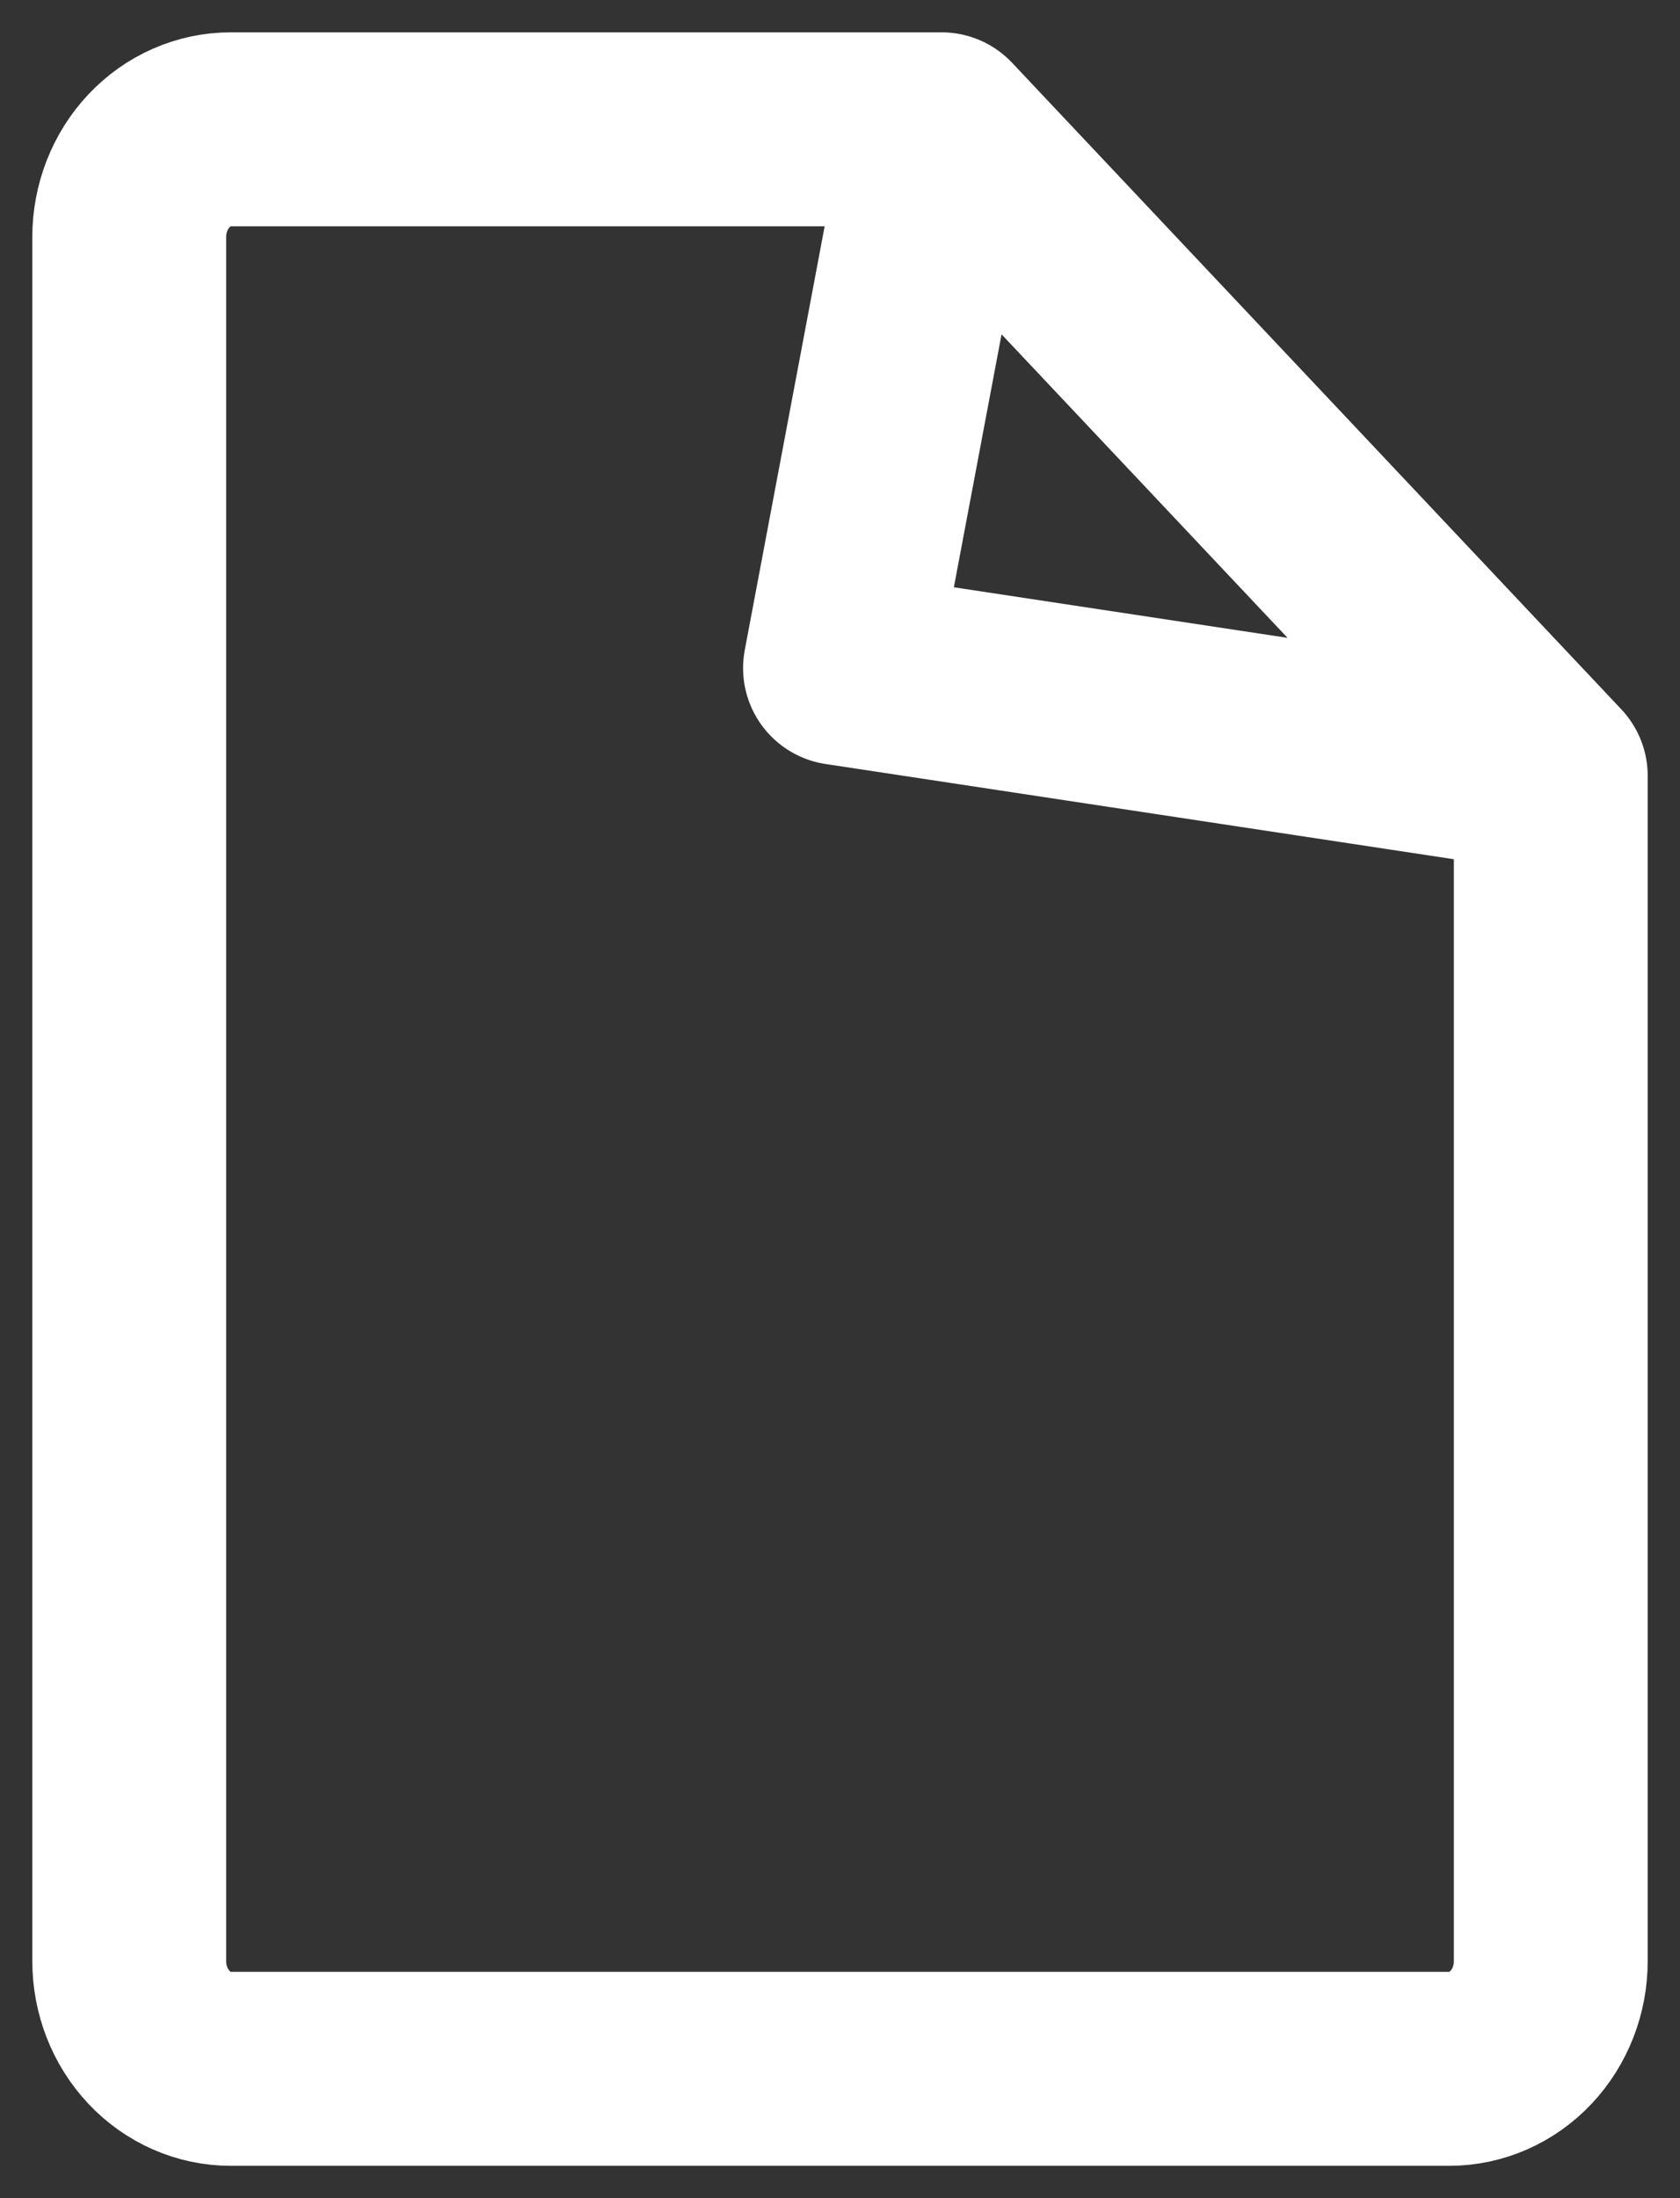 <svg width="13" height="17" viewBox="0 0 13 17" fill="none" xmlns="http://www.w3.org/2000/svg">
<rect x="0" y="0" width="13" height="17" fill="#333333" stroke="none"/>
<g clip-path="url(#clip0_4016_40)">
<path d="M11.214 16H1.786C1.577 16 1.377 15.912 1.23 15.756C1.083 15.6 1 15.388 1 15.167V1.833C1 1.612 1.083 1.4 1.23 1.244C1.377 1.088 1.577 1 1.786 1H7.286L12 6V15.167C12 15.388 11.917 15.6 11.77 15.756C11.623 15.912 11.423 16 11.214 16ZM12 6L7.286 1L6.5 5.167L12 6Z" stroke="white" stroke-width="1.5" stroke-linecap="round" stroke-linejoin="round"/>
</g>
<defs>
<clipPath id="clip0_4016_40">
<rect width="13" height="17" fill="white"/>
</clipPath>
</defs>
</svg>
